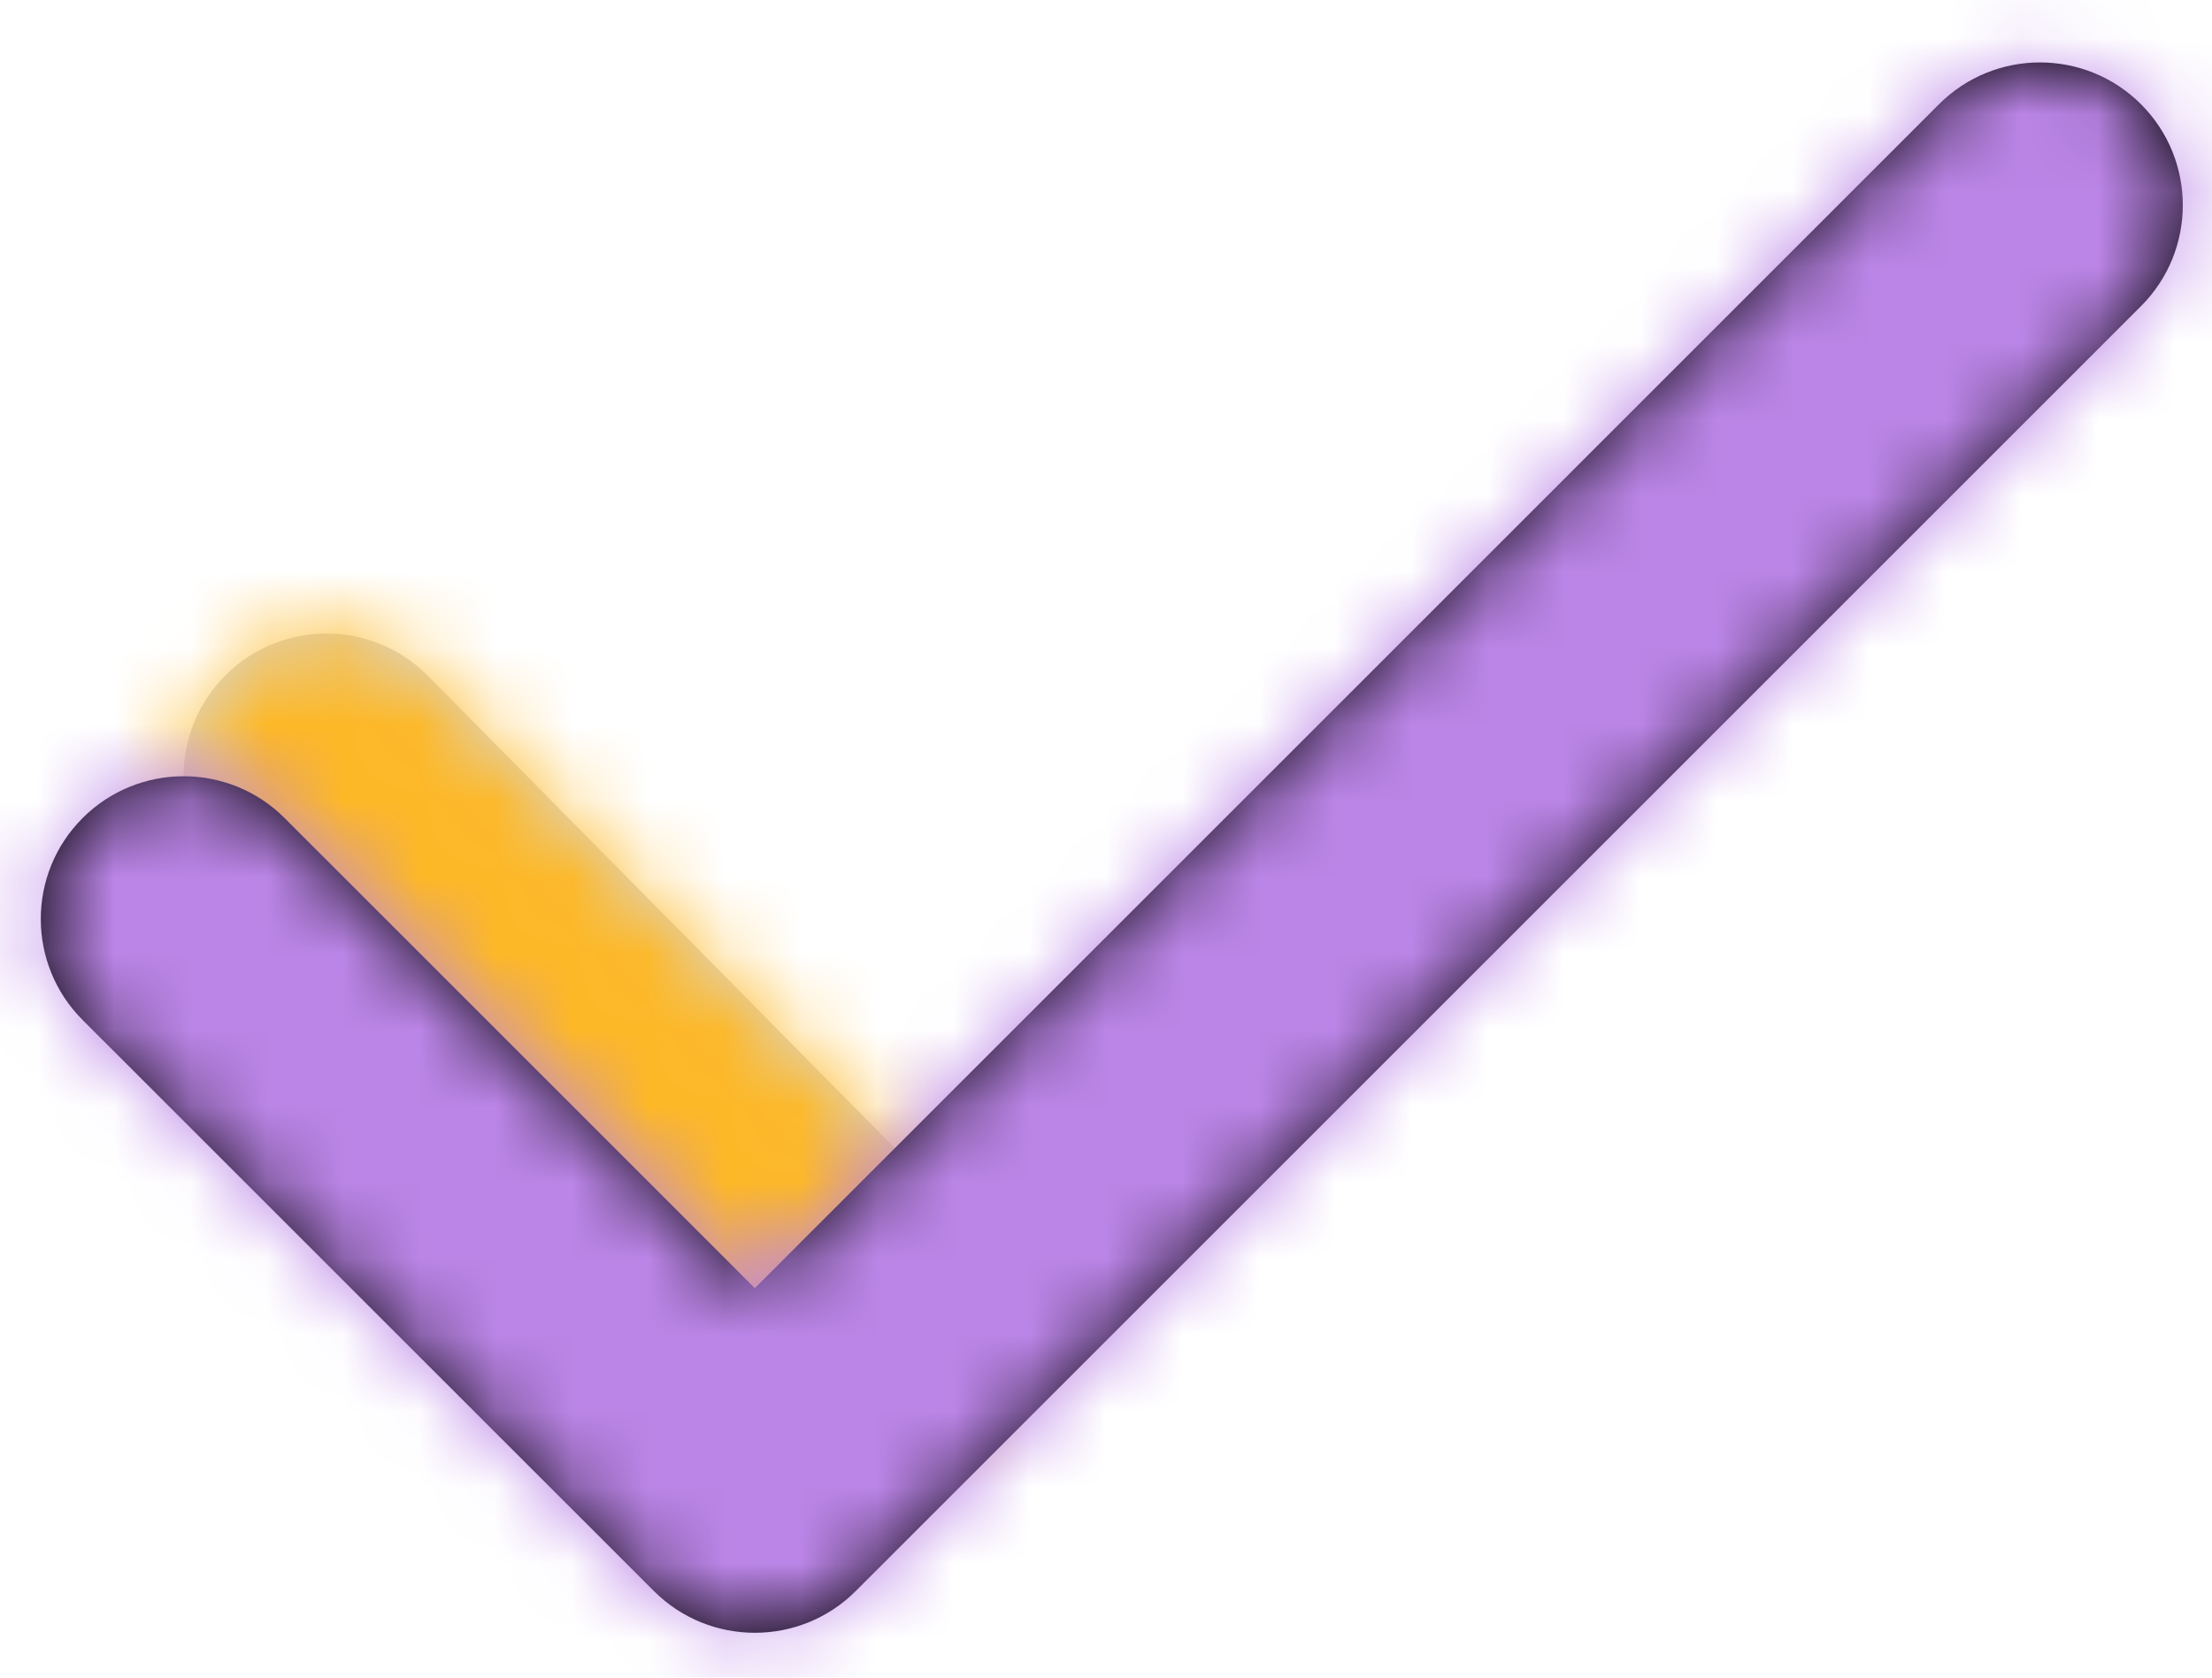 <svg width="29" height="22" viewBox="0 0 29 22" fill="none" xmlns="http://www.w3.org/2000/svg">
<path d="M2.956 11.503C2.224 10.772 2.224 9.587 2.956 8.856C3.687 8.125 4.872 8.125 5.603 8.856L12.631 15.966C13.362 16.697 13.362 17.882 12.631 18.613C11.9 19.345 10.715 19.345 9.984 18.613L2.956 11.503Z" fill="#D8D8D8"/>
<mask id="mask0_893_9781" style="mask-type:luminance" maskUnits="userSpaceOnUse" x="2" y="8" width="12" height="12">
<path d="M2.956 11.503C2.224 10.772 2.224 9.587 2.956 8.856C3.687 8.125 4.872 8.125 5.603 8.856L12.631 15.966C13.362 16.697 13.362 17.882 12.631 18.613C11.9 19.345 10.715 19.345 9.984 18.613L2.956 11.503Z" fill="white"/>
</mask>
<g mask="url(#mask0_893_9781)">
<path d="M-6.953 -12.286L-6.953 32.645H37.978V-12.286H-6.953Z" fill="#FDB827"/>
</g>
<path d="M25.421 1.367C26.152 0.636 27.338 0.636 28.069 1.367C28.8 2.098 28.8 3.284 28.069 4.015L11.22 20.864C10.489 21.595 9.303 21.595 8.572 20.864L1.083 13.376C0.352 12.644 0.352 11.459 1.083 10.728C1.815 9.997 3 9.997 3.731 10.728L9.896 16.893L25.421 1.367Z" fill="black"/>
<mask id="mask1_893_9781" style="mask-type:luminance" maskUnits="userSpaceOnUse" x="0" y="0" width="29" height="22">
<path d="M25.421 1.367C26.152 0.636 27.338 0.636 28.069 1.367C28.8 2.098 28.8 3.284 28.069 4.015L11.22 20.864C10.489 21.595 9.303 21.595 8.572 20.864L1.083 13.376C0.352 12.644 0.352 11.459 1.083 10.728C1.815 9.997 3 9.997 3.731 10.728L9.896 16.893L25.421 1.367Z" fill="white"/>
</mask>
<g mask="url(#mask1_893_9781)">
<path d="M-6.953 -12.286L-6.953 32.645H37.978V-12.286H-6.953Z" fill="#BB85E7"/>
</g>
</svg>

